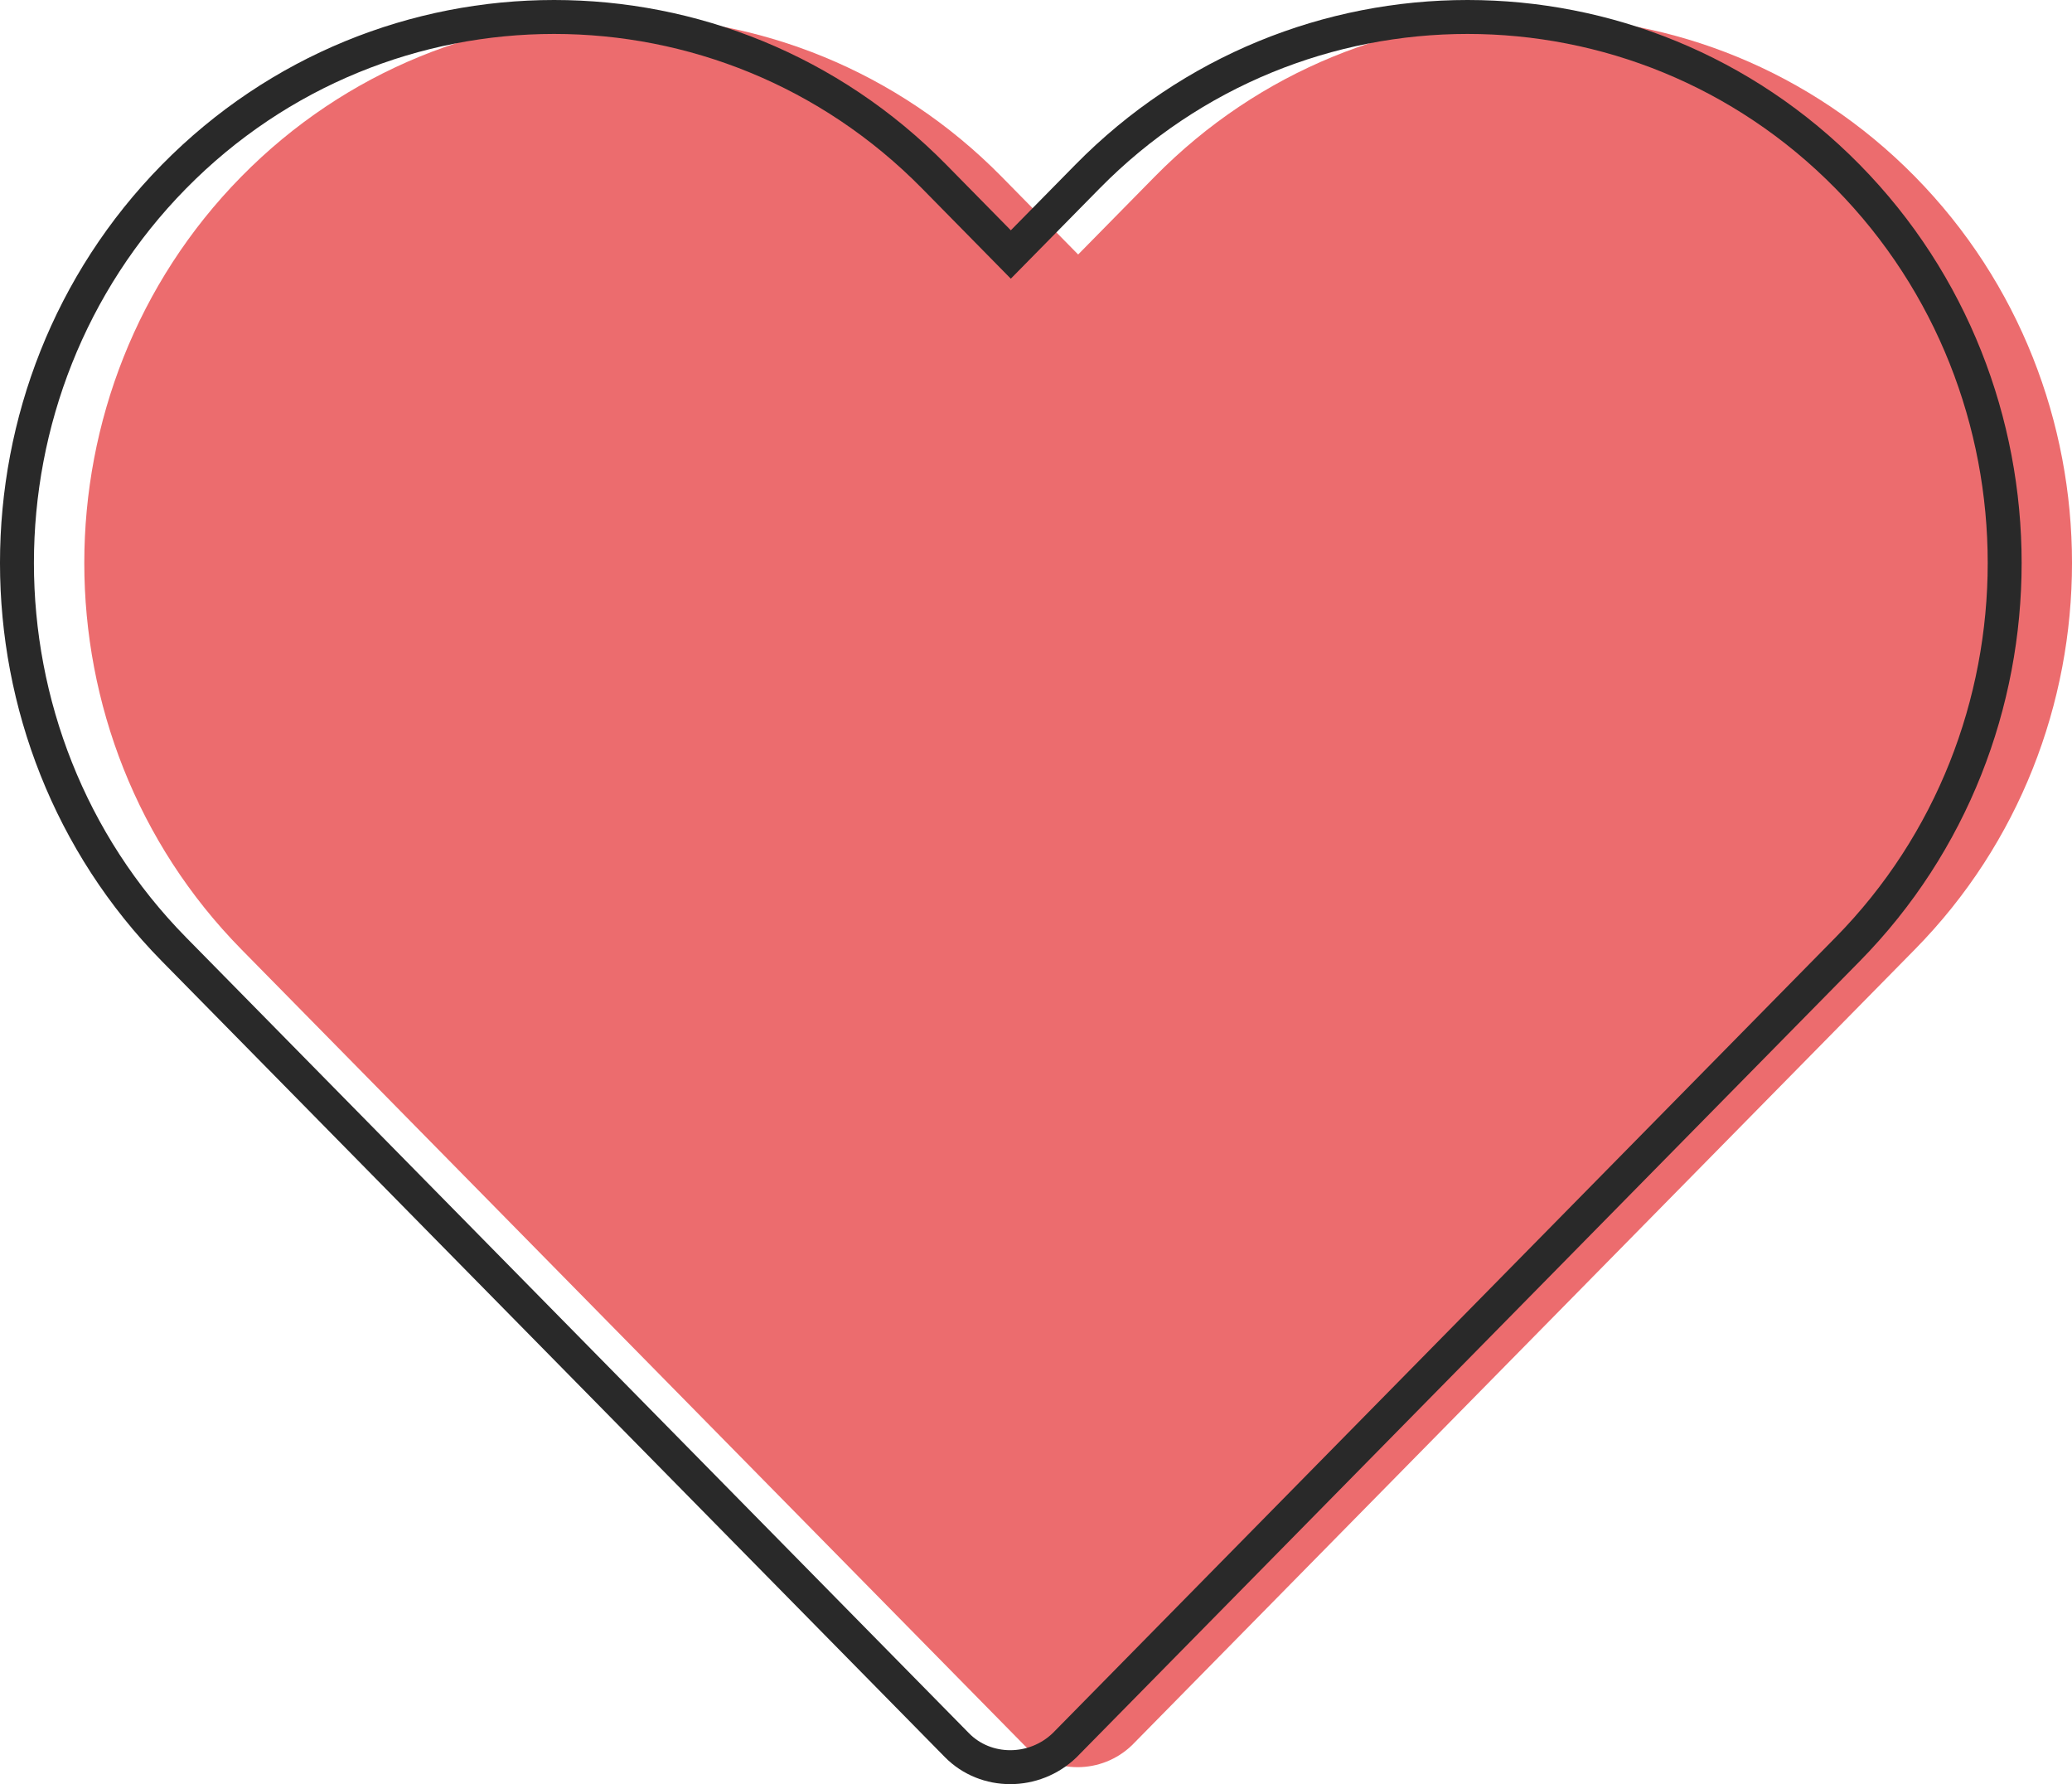 <?xml version="1.0" encoding="utf-8"?>
<!-- Generator: Adobe Illustrator 17.0.0, SVG Export Plug-In . SVG Version: 6.00 Build 0)  -->
<!DOCTYPE svg PUBLIC "-//W3C//DTD SVG 1.1//EN" "http://www.w3.org/Graphics/SVG/1.1/DTD/svg11.dtd">
<svg version="1.1" id="Livello_1" xmlns="http://www.w3.org/2000/svg" xmlns:xlink="http://www.w3.org/1999/xlink" x="0px" y="0px"
	 width="171.039px" height="147.243px" viewBox="0 0 171.039 147.243" enable-background="new 0 0 171.039 147.243"
	 xml:space="preserve">
<g>
	<path fill="#EC6C6E" d="M158.076,14.575c-17.285-17.566-45.467-17.566-62.752,0l-6.325,6.428l-6.325-6.428
		c-17.285-17.566-45.467-17.566-62.752,0s-17.285,46.206,0,63.772l31.062,31.567l0,0l33.568,34.113c2.38,2.419,6.388,2.419,8.893,0
		l33.568-34.113l0,0l31.063-31.568C175.361,60.781,175.361,32.141,158.076,14.575z"/>
	<path fill="none" stroke="#292929" stroke-width="2.801" stroke-miterlimit="10" d="M152.518,14.575
		c-17.285-17.566-45.467-17.566-62.752,0l-6.325,6.428l-6.325-6.428c-17.285-17.566-45.467-17.566-62.752,0s-17.285,46.206,0,63.772
		l31.062,31.567l0,0l33.568,34.113c2.38,2.419,6.388,2.419,8.893,0l33.568-34.113l0,0l31.063-31.568
		C169.803,60.781,169.803,32.141,152.518,14.575z"/>
</g>
</svg>
